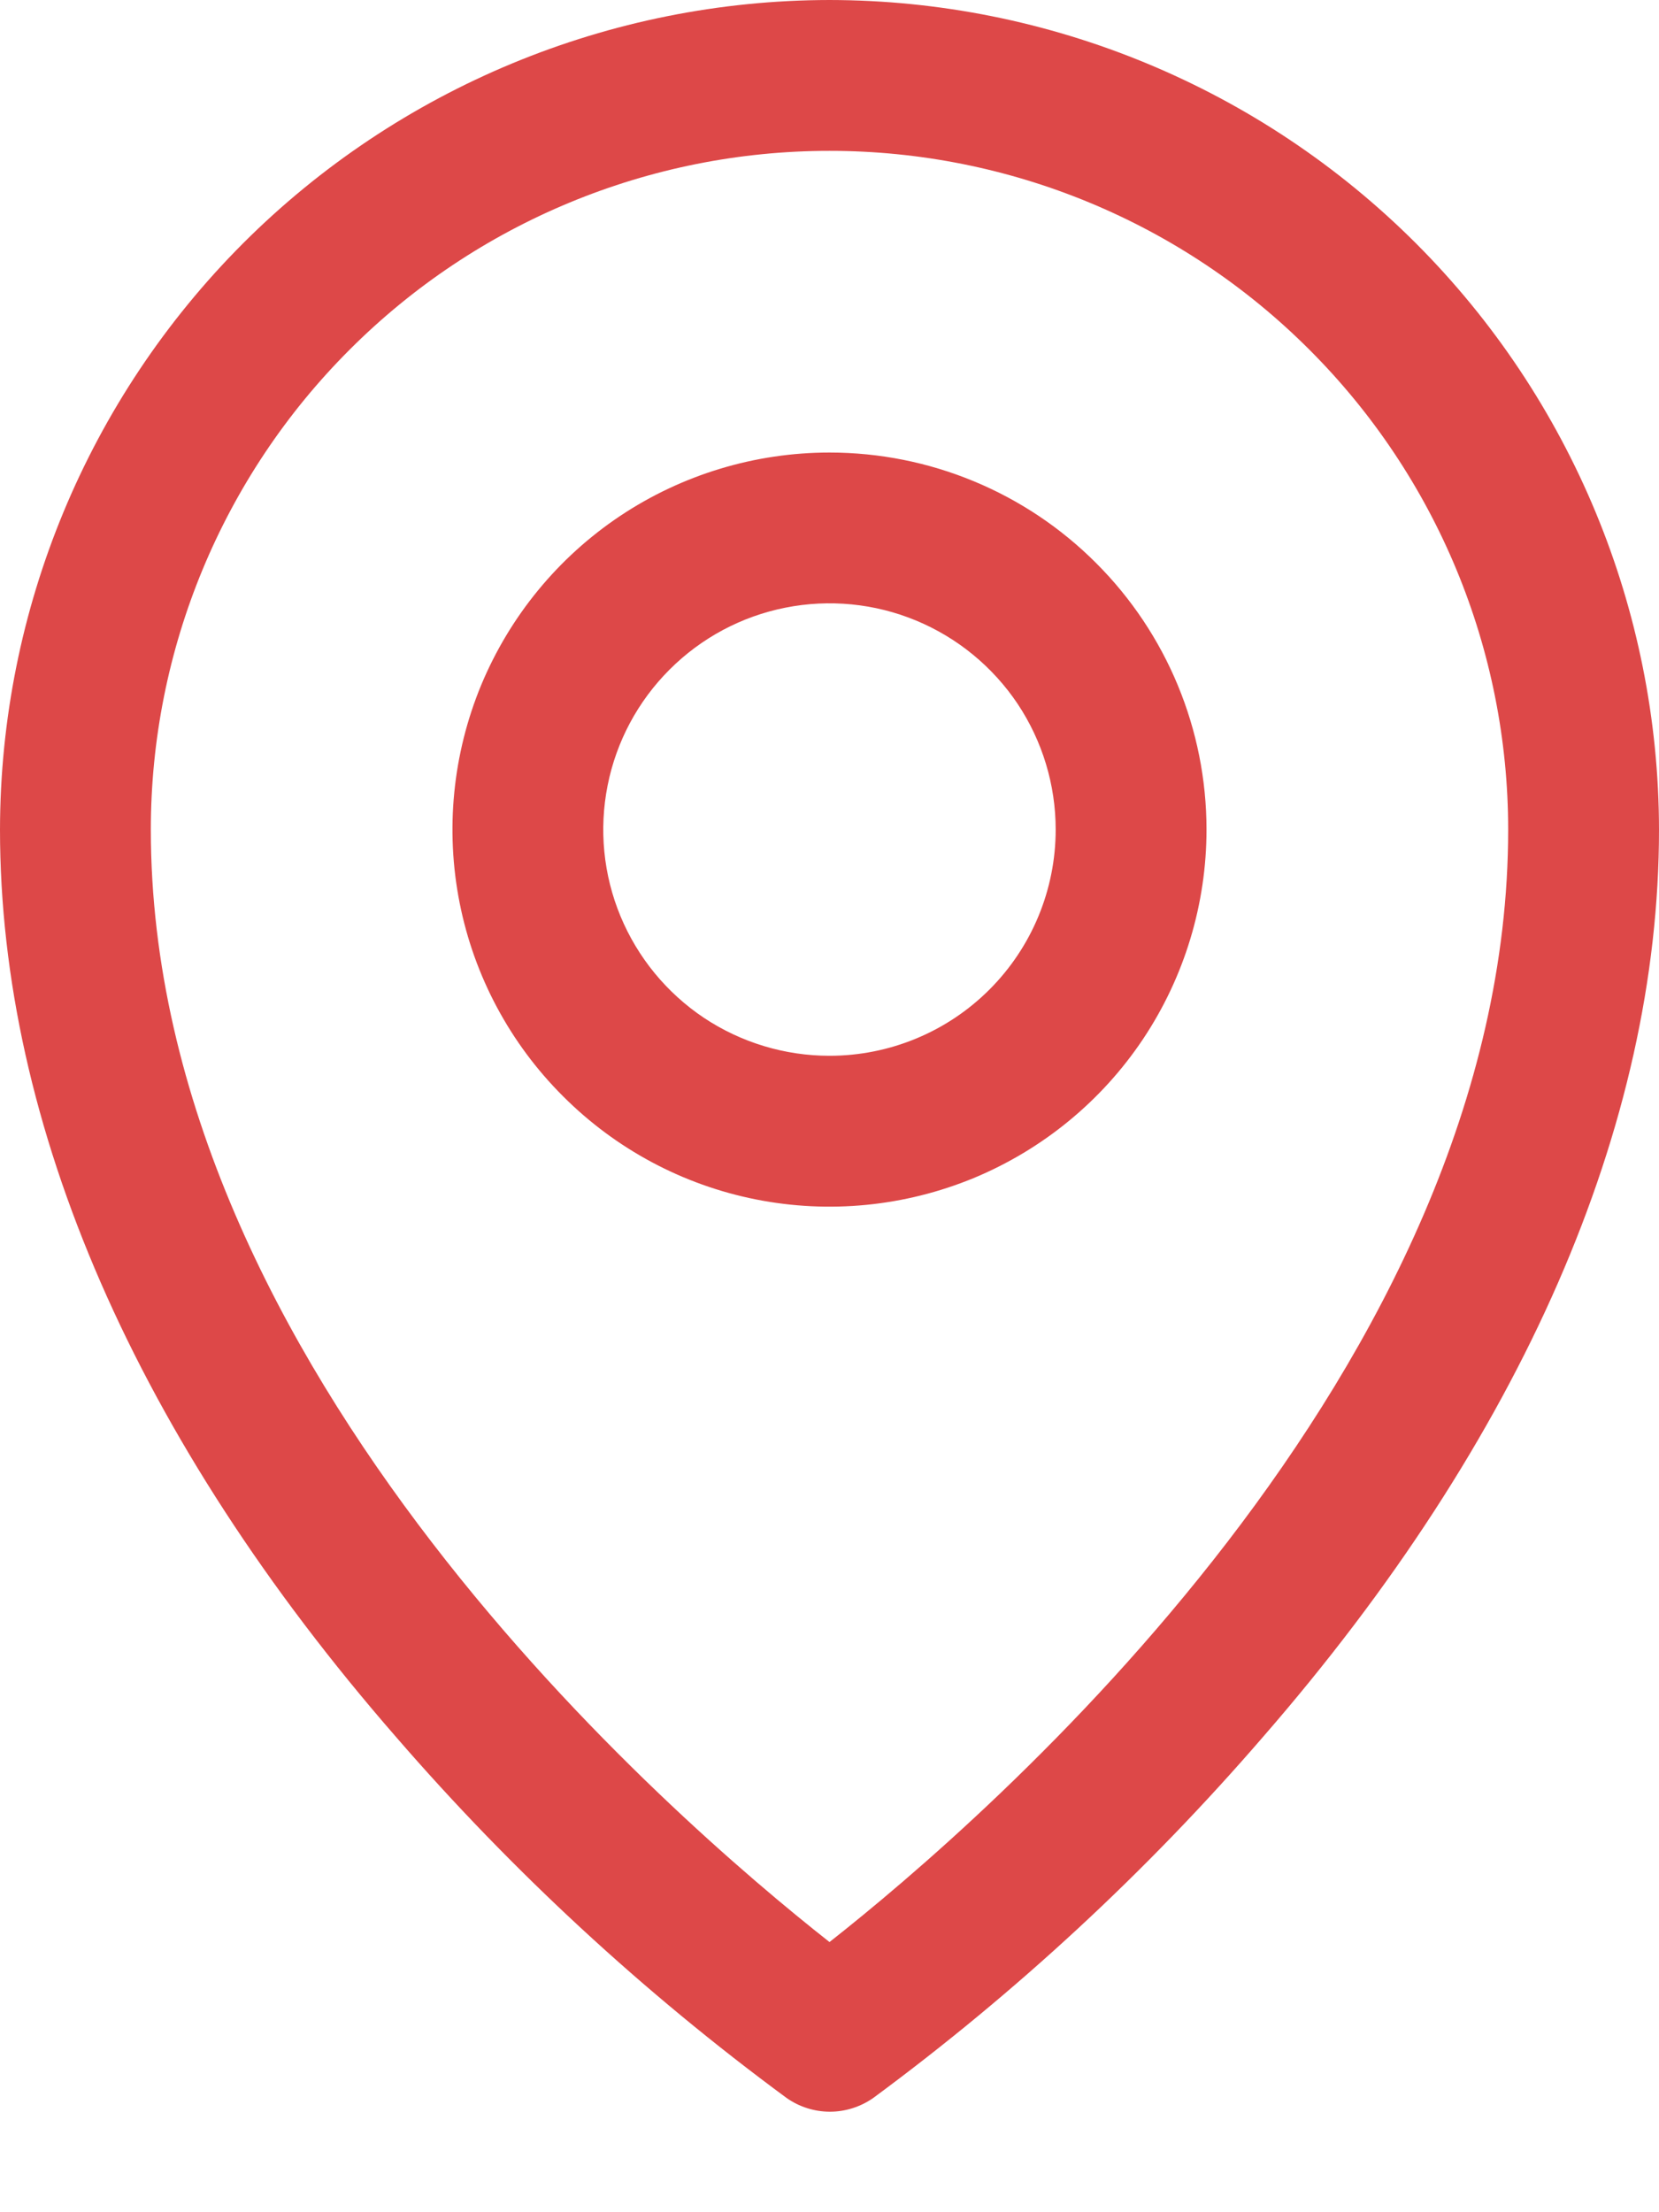 <svg width="12" height="16" viewBox="0 0 12 16" fill="none" xmlns="http://www.w3.org/2000/svg">
<path d="M6 3.273C5.461 3.273 4.933 3.433 4.485 3.732C4.036 4.032 3.687 4.458 3.48 4.956C3.274 5.455 3.22 6.003 3.325 6.532C3.43 7.061 3.69 7.547 4.072 7.928C4.453 8.31 4.939 8.57 5.468 8.675C5.997 8.78 6.545 8.726 7.044 8.52C7.542 8.313 7.968 7.964 8.268 7.515C8.567 7.067 8.727 6.539 8.727 6C8.727 5.277 8.44 4.583 7.928 4.072C7.417 3.56 6.723 3.273 6 3.273ZM6 7.636C5.676 7.636 5.36 7.54 5.091 7.361C4.822 7.181 4.612 6.925 4.488 6.626C4.364 6.327 4.332 5.998 4.395 5.681C4.458 5.363 4.614 5.072 4.843 4.843C5.072 4.614 5.363 4.458 5.681 4.395C5.998 4.332 6.327 4.364 6.626 4.488C6.925 4.612 7.181 4.822 7.361 5.091C7.54 5.36 7.636 5.676 7.636 6C7.636 6.434 7.464 6.85 7.157 7.157C6.85 7.464 6.434 7.636 6 7.636ZM6 0C4.409 0.002 2.884 0.635 1.759 1.759C0.635 2.884 0.002 4.409 0 6C0 8.141 0.989 10.41 2.864 12.562C3.706 13.535 4.654 14.411 5.69 15.174C5.781 15.238 5.891 15.273 6.003 15.273C6.115 15.273 6.224 15.238 6.316 15.174C7.35 14.411 8.296 13.535 9.136 12.562C11.008 10.41 12 8.141 12 6C11.998 4.409 11.366 2.884 10.241 1.759C9.116 0.635 7.591 0.002 6 0ZM6 14.046C4.873 13.159 1.091 9.903 1.091 6C1.091 4.698 1.608 3.449 2.529 2.529C3.449 1.608 4.698 1.091 6 1.091C7.302 1.091 8.551 1.608 9.471 2.529C10.392 3.449 10.909 4.698 10.909 6C10.909 9.902 7.127 13.159 6 14.046Z" fill="#DD4848"/>
</svg>

